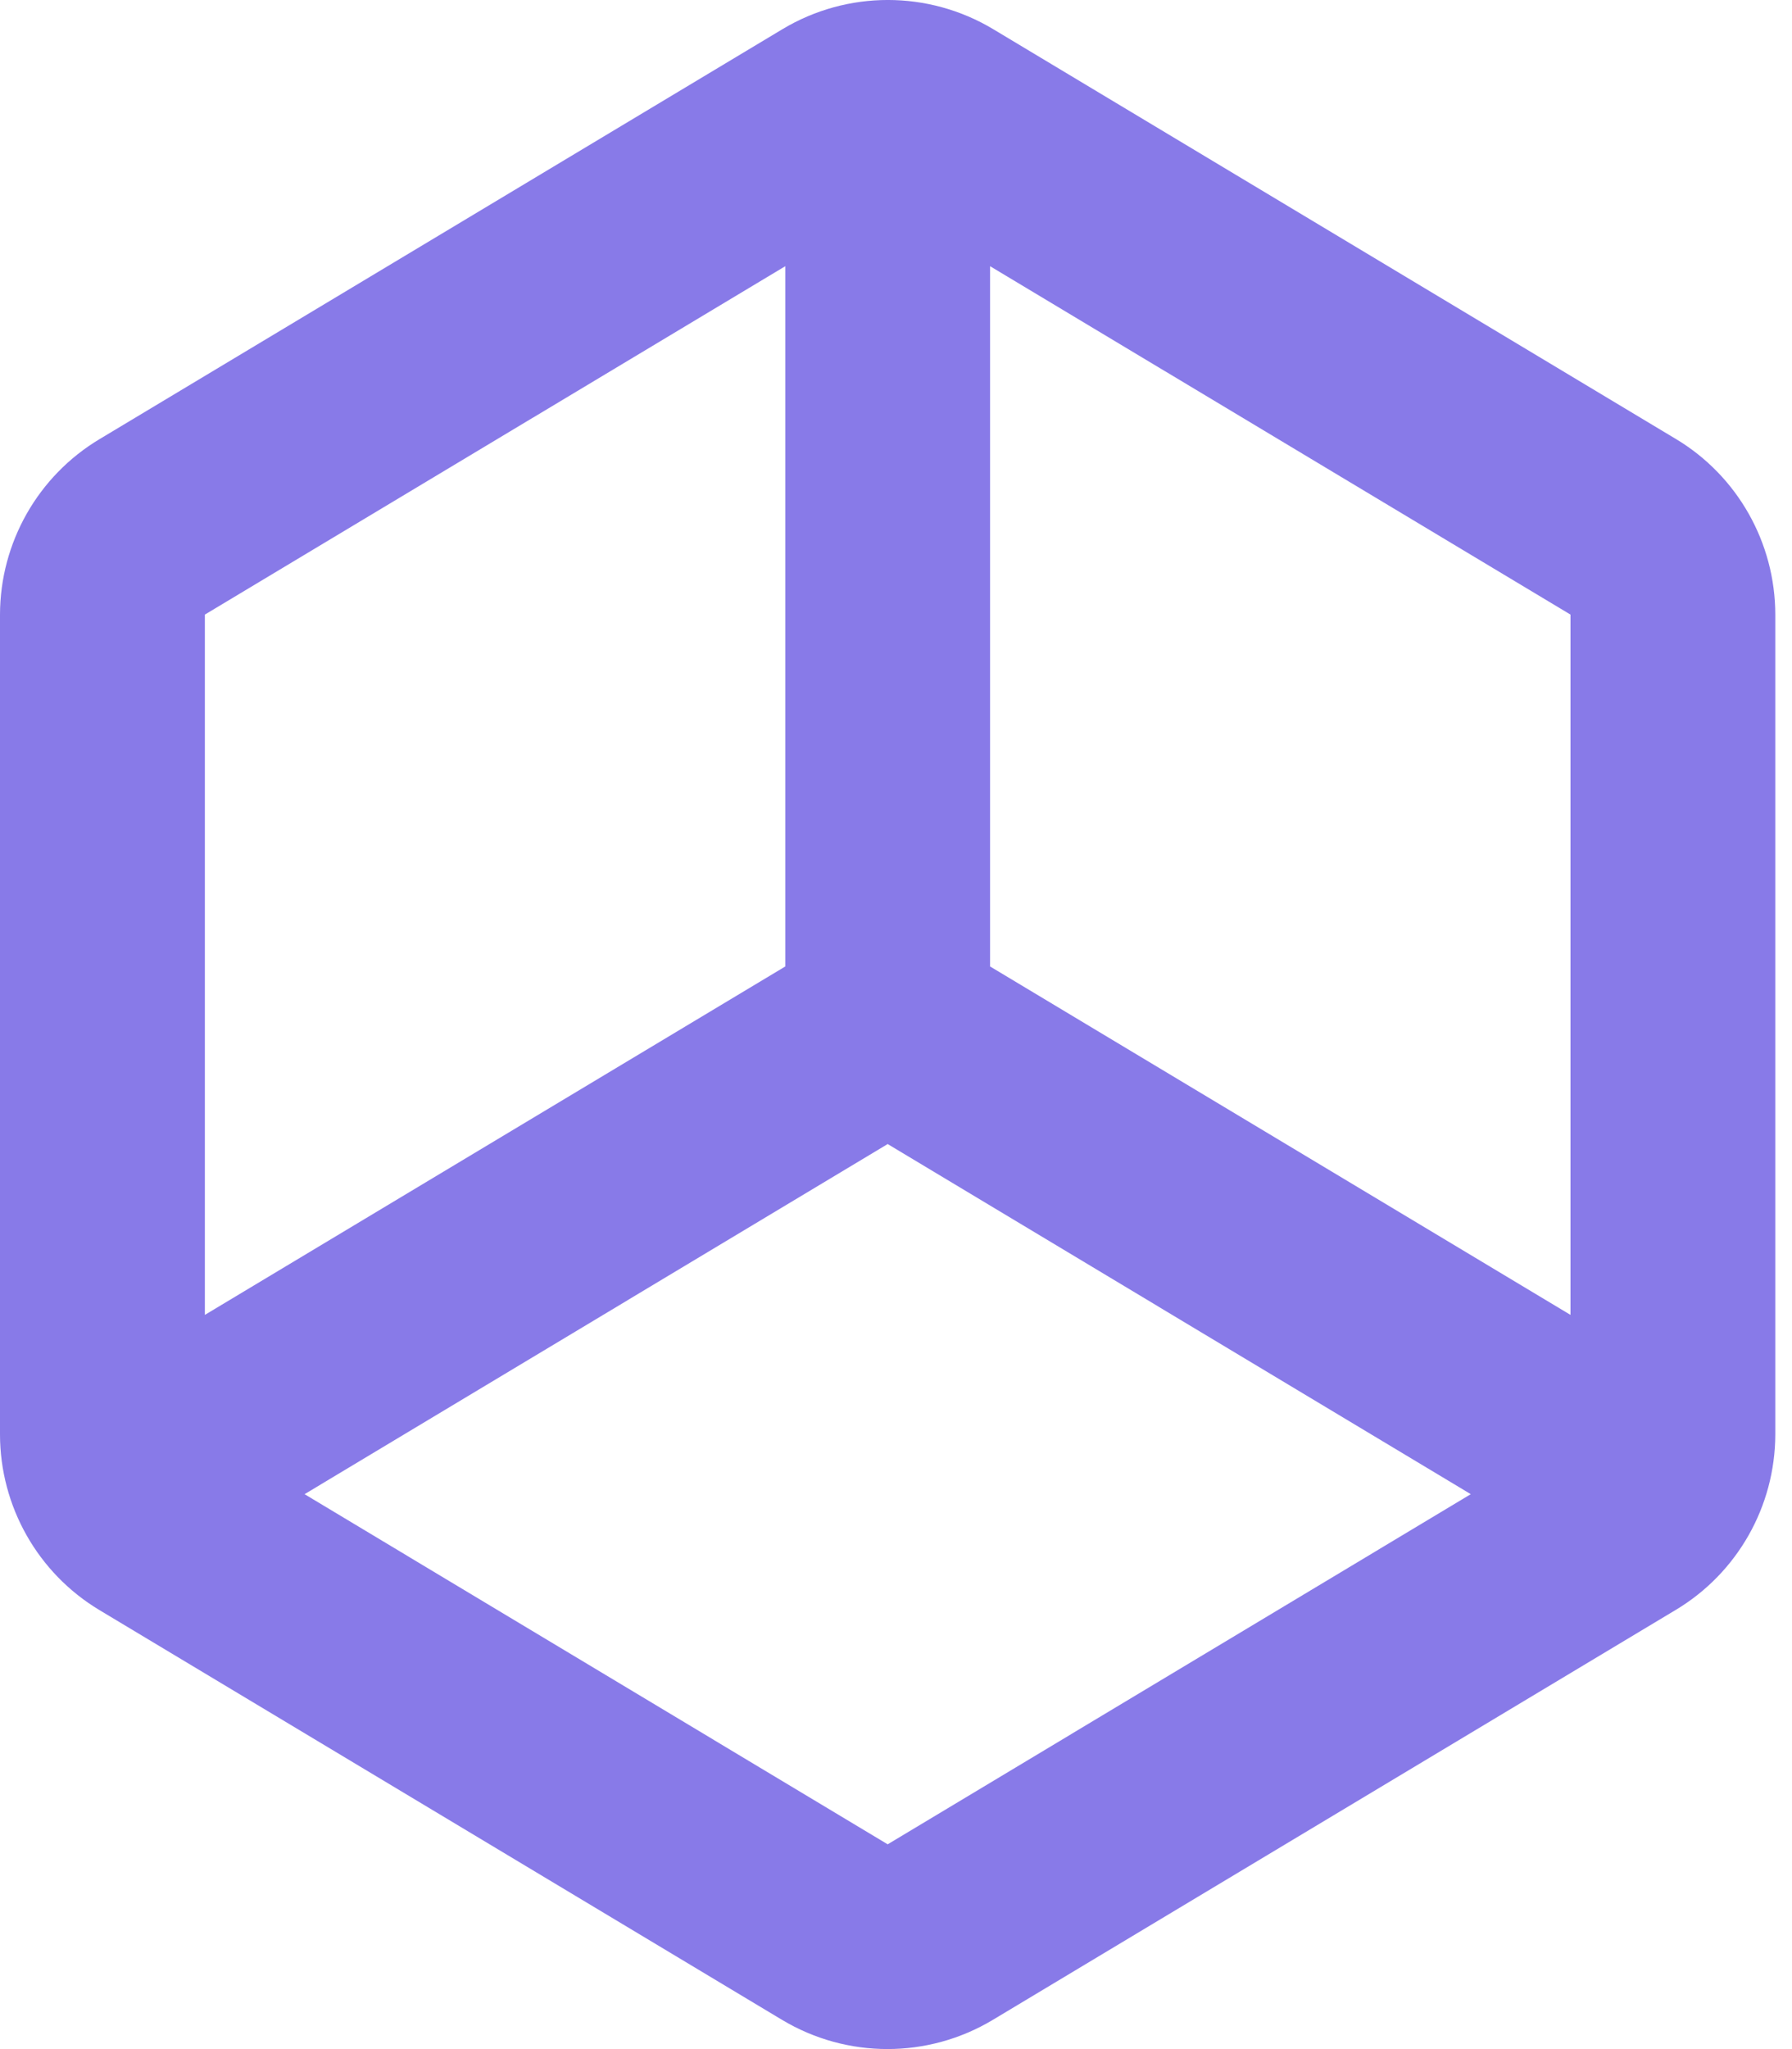<svg height="32" viewBox="0 0 28 32" width="28" xmlns="http://www.w3.org/2000/svg"><path d="m1097.518 1725.455c-1.013-.607-2.278-.607-3.291 0l-10.669 6.401c-.965.577-1.556 1.618-1.558 2.742v12.803c.001 1.123.59 2.164 1.552 2.742l10.669 6.401c1.013.607 2.278.607 3.291 0l10.669-6.401c.965-.577 1.556-1.618 1.558-2.742v-12.803c-.001-1.123-.59-2.164-1.552-2.742zm9.021 9.143v10.936l-9.069-5.441v-10.936zm-12.269-5.441v10.936l-9.069 5.441v-10.936zm1.6 24.645-9.111-5.468 9.111-5.468 9.111 5.468z" fill="#887ae8" transform="translate(-1082 -1725)"/></svg>